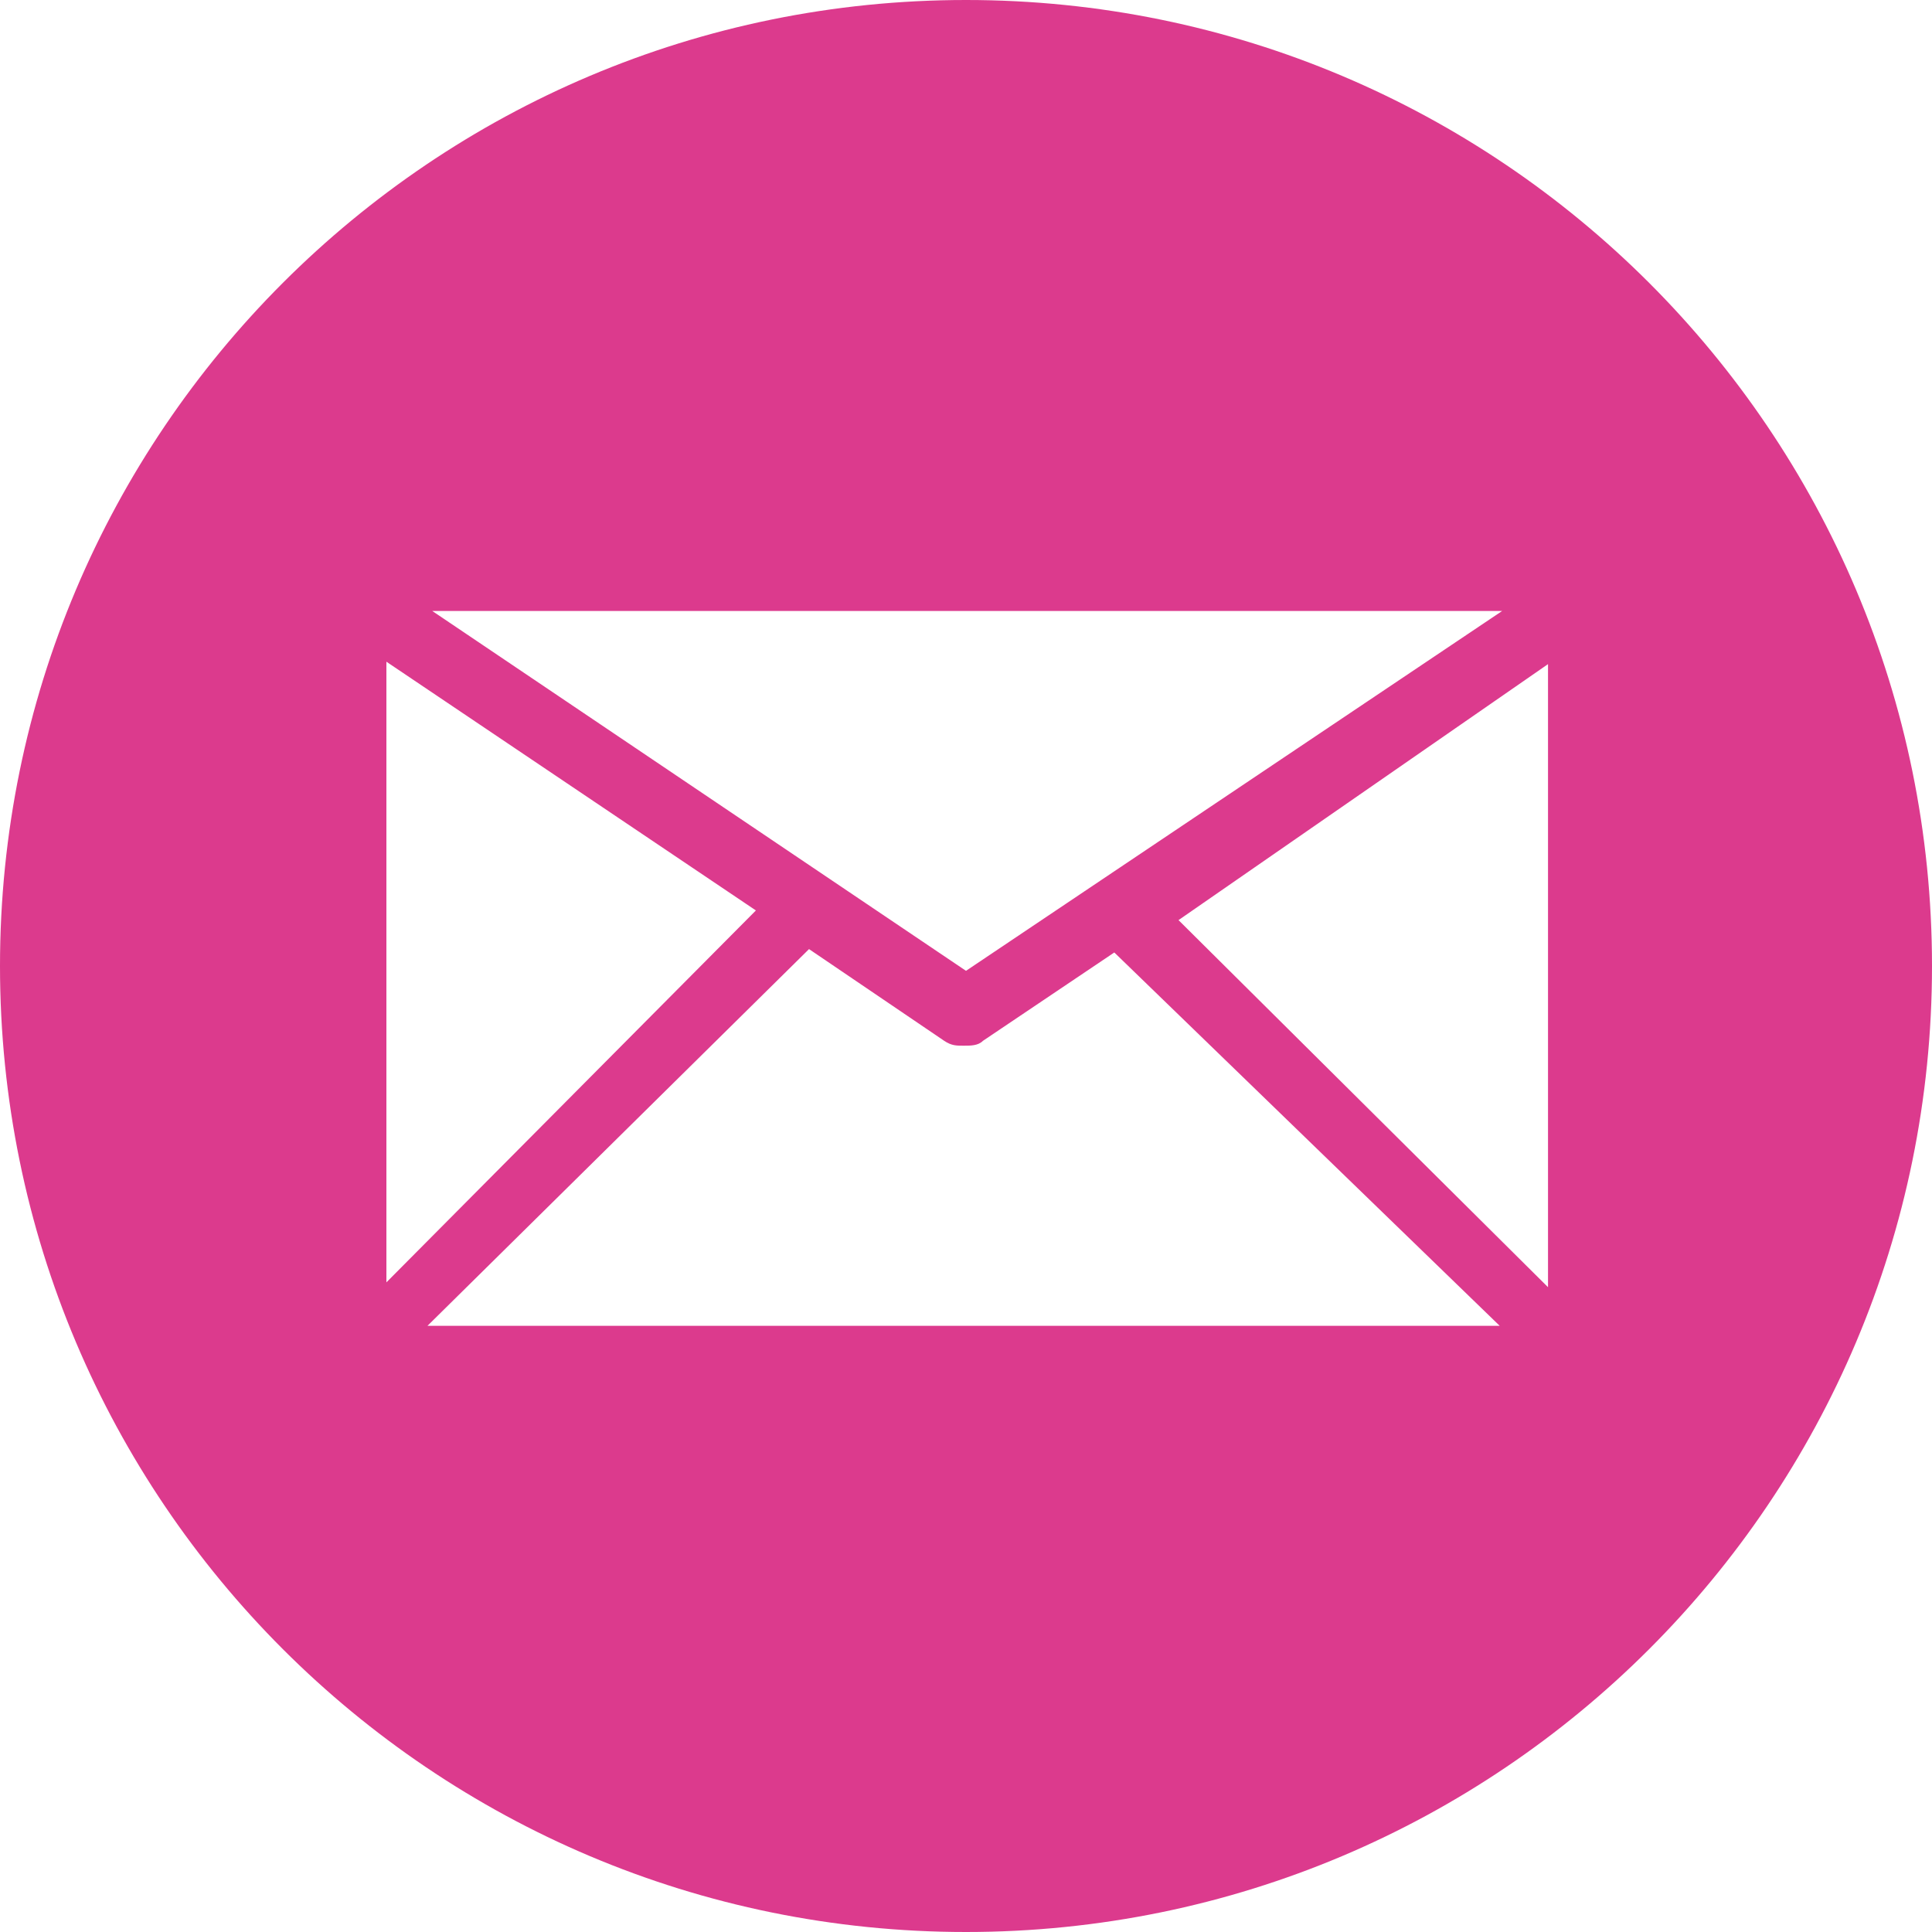 <?xml version="1.0" encoding="UTF-8"?>
<svg xmlns="http://www.w3.org/2000/svg" id="Calque_1" version="1.1" viewBox="0 0 80 80">
  <defs>
    <style>
      .st0 {
        fill: #dc3a8d;
      }
    </style>
  </defs>
  <path class="st0" d="M40,0c22.1,0,40,17.9,40,40s-17.9,40-40,40S0,62.1,0,40,17.9,0,40,0ZM64.1,53.2v-25.7s-15.3,10.6-15.3,10.6l15.3,15.2ZM46.2,39.4l-5.5,3.7c-.2.2-.5.2-.8.2s-.5,0-.8-.2l-5.6-3.8-15.8,15.6h44.4l-16-15.5ZM31.3,37.7l-15.3-10.3v25.7l15.3-15.4ZM40,40.2l22.2-14.9H17.9l22.1,14.9Z"></path>
</svg>
